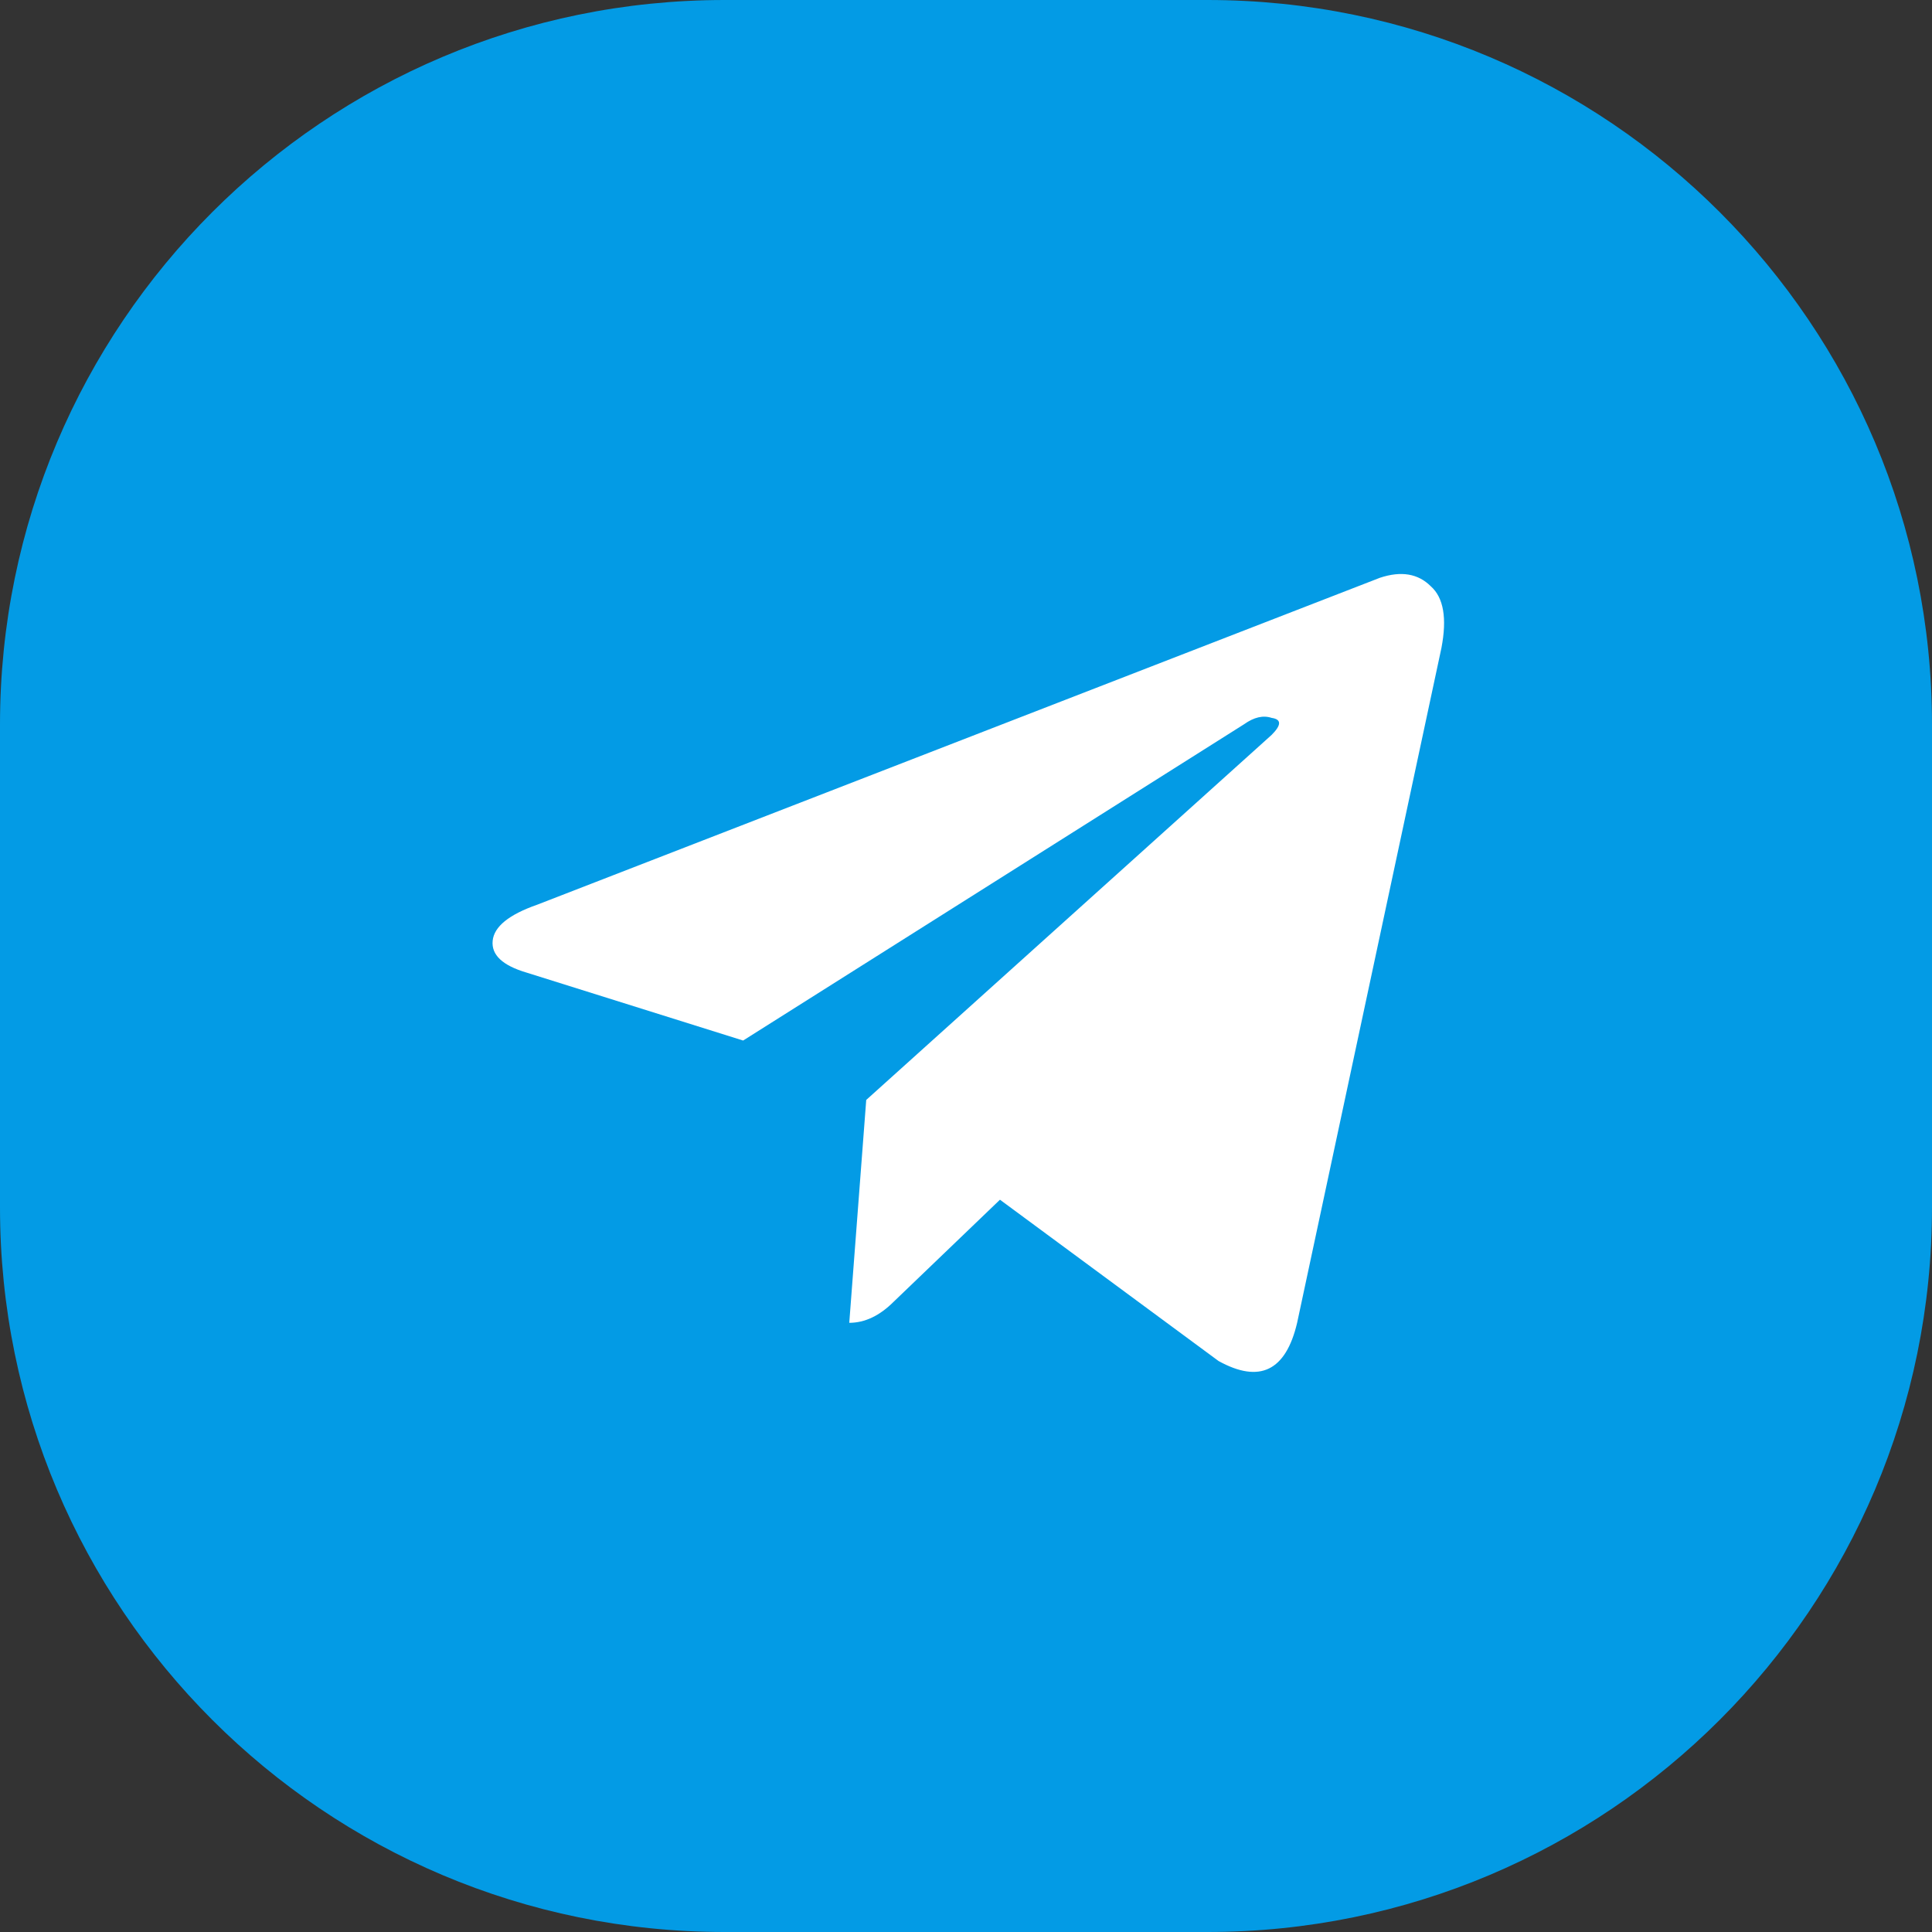<svg width="64" height="64" viewBox="0 0 64 64" fill="none" xmlns="http://www.w3.org/2000/svg">
<rect x="0" y="0" width="64" height="64" fill="#333333" stroke="none"/>
<path d="M0 24C0 10.745 10.745 0 24 0H40C53.255 0 64 10.745 64 24V40C64 53.255 53.255 64 40 64H24C10.745 64 0 53.255 0 40V24Z" fill="#039BE5"/>
<path d="M47.75 21.461L42.969 43.82C42.594 45.414 41.727 45.836 40.367 45.086L33.125 39.742L29.609 43.117C29.141 43.586 28.648 43.82 28.133 43.82L28.695 36.437L42.125 24.344C42.453 24.015 42.453 23.828 42.125 23.781C41.844 23.687 41.539 23.758 41.211 23.992L24.617 34.469L17.445 32.219C16.648 31.984 16.273 31.633 16.32 31.164C16.367 30.695 16.859 30.297 17.797 29.969L45.711 19.14C46.414 18.906 46.977 19 47.398 19.422C47.82 19.797 47.938 20.476 47.75 21.461Z" fill="white"/>
</svg>
